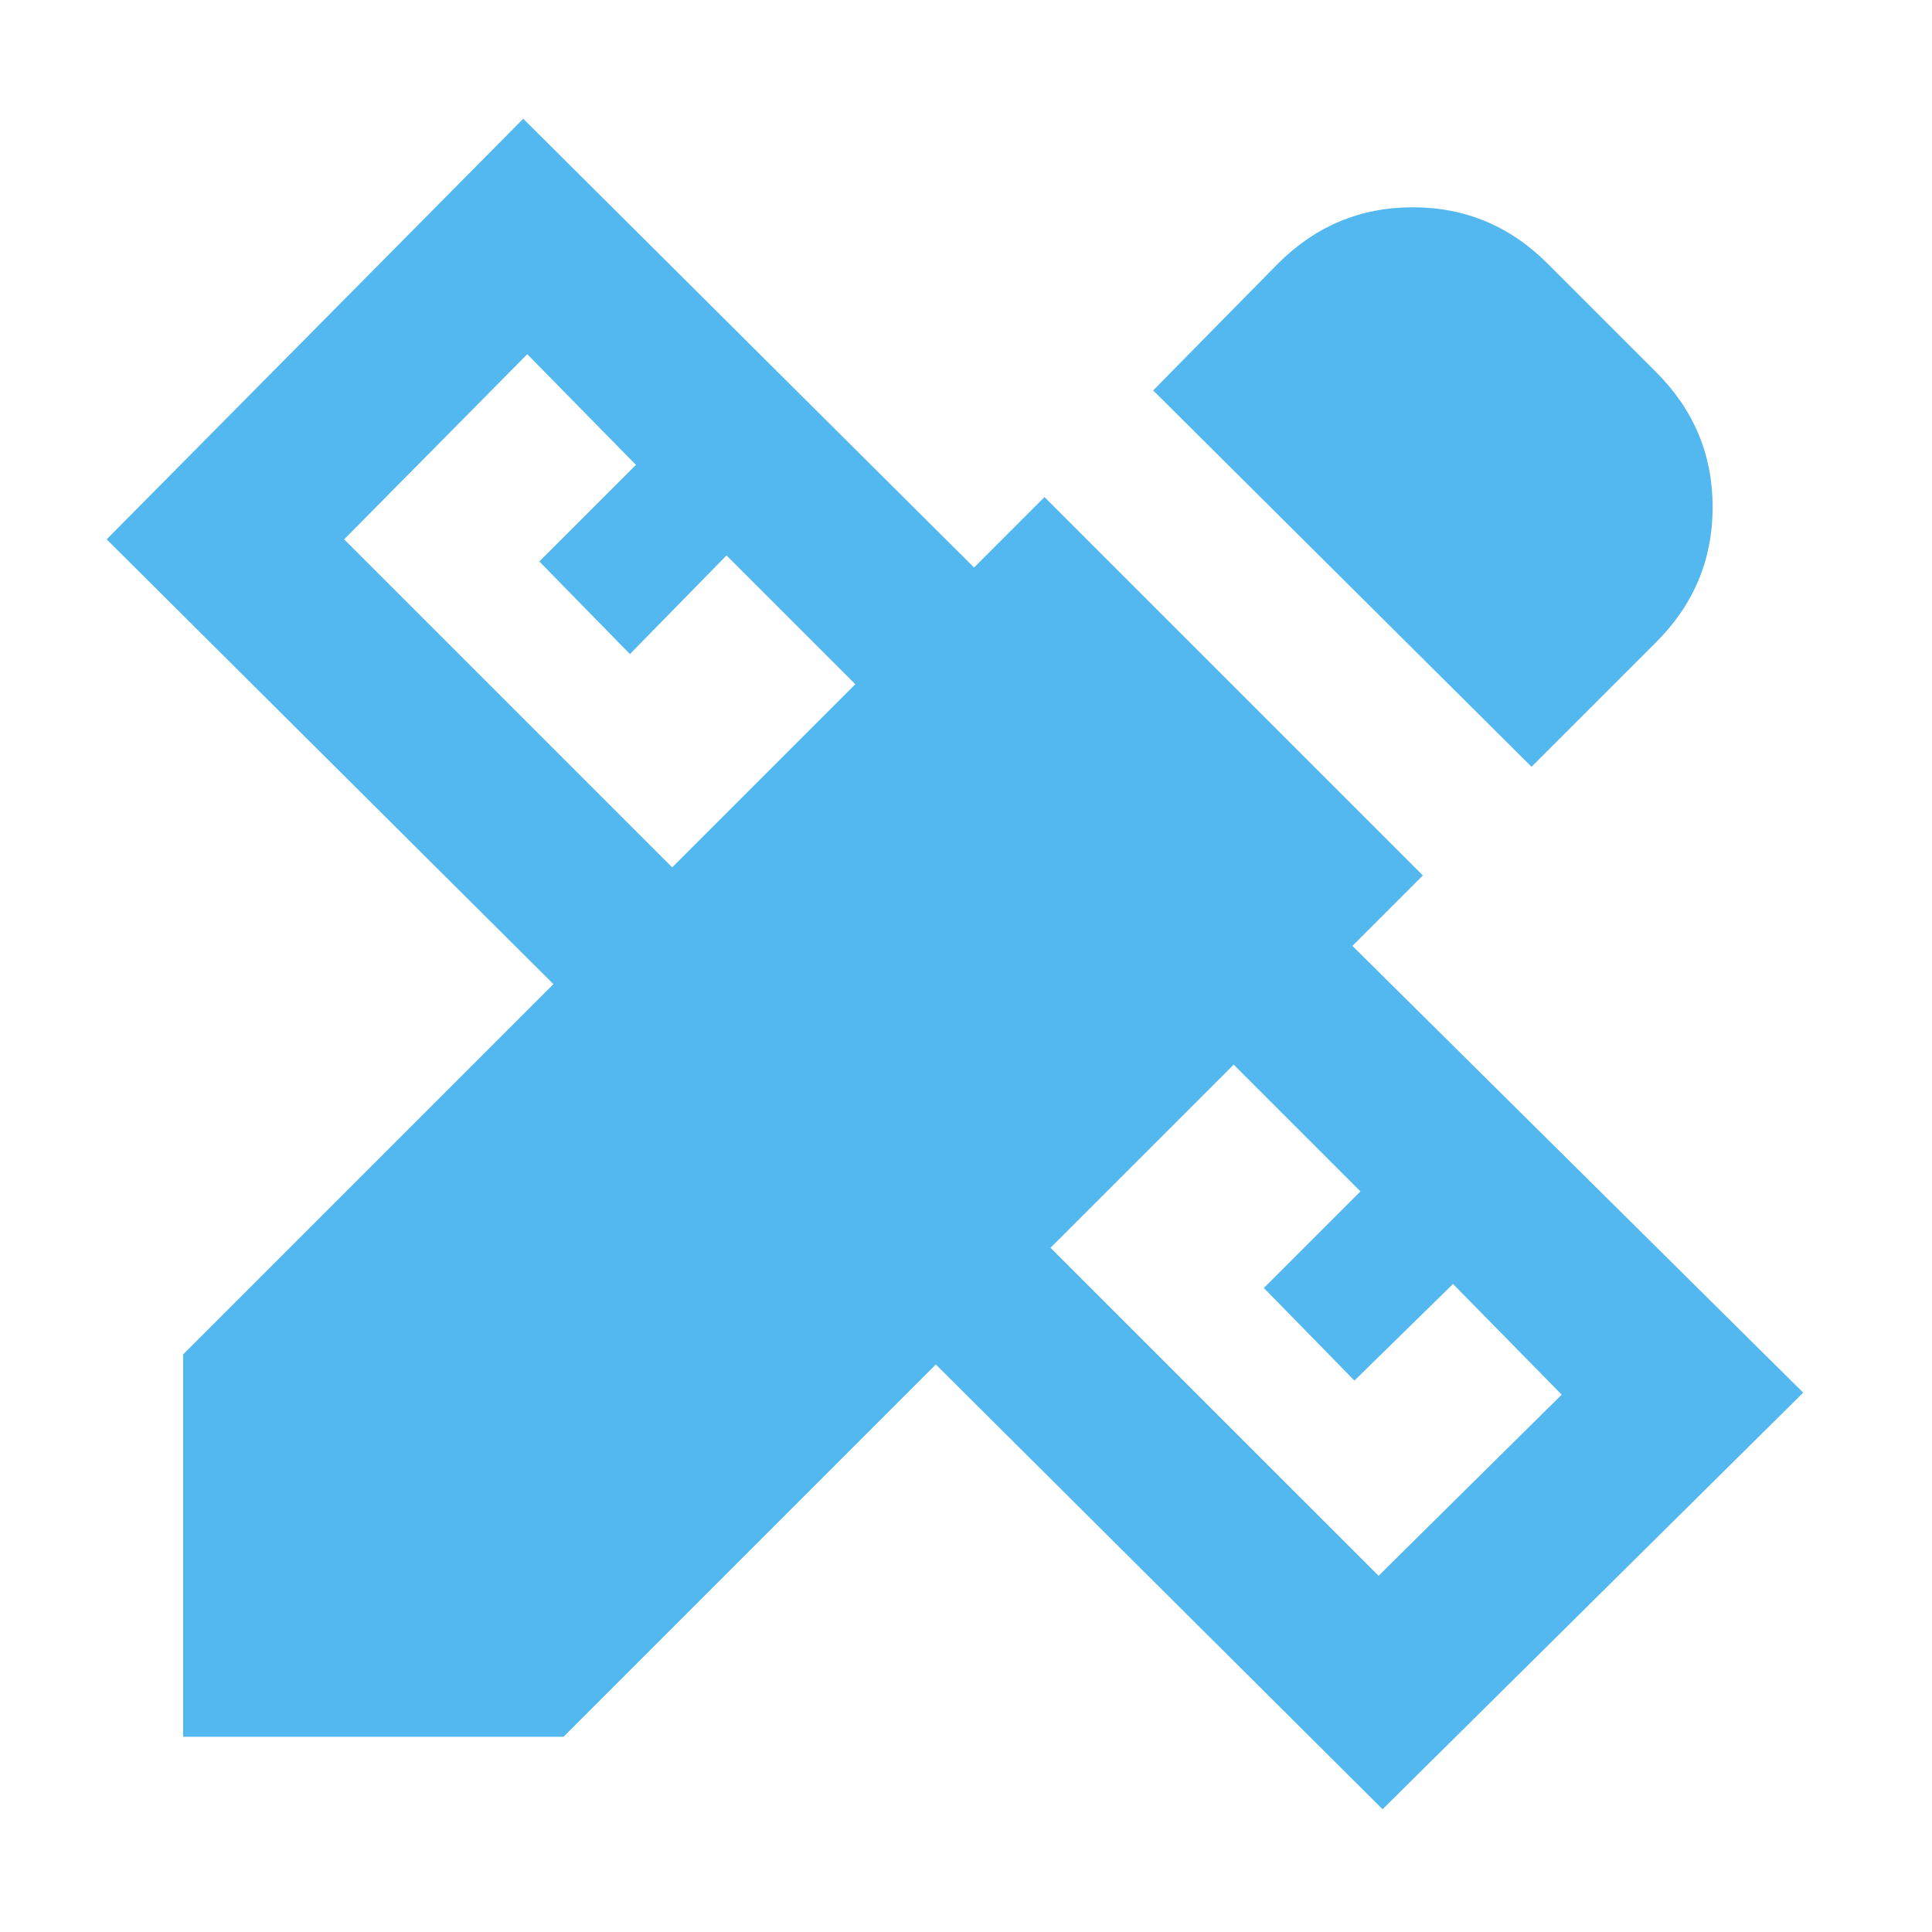 <?xml version="1.0" encoding="UTF-8"?> <svg xmlns="http://www.w3.org/2000/svg" width="200" height="200" viewBox="0 0 200 200" fill="none"> <path d="M158.542 79.375L119.375 40.417L132.292 27.292C136.181 23.403 140.834 21.458 146.25 21.458C151.667 21.458 156.32 23.403 160.209 27.292L171.459 38.542C175.348 42.431 177.292 47.083 177.292 52.5C177.292 57.917 175.348 62.569 171.459 66.458L158.542 79.375ZM18.959 179.792V140.208L57.292 101.875L11.042 55.833L54.167 12.292L100.834 58.75L108.125 51.458L147.292 90.625L140 97.917L186.667 144.167L143.125 187.292L96.875 141.25L58.334 179.792H18.959ZM69.584 89.792L88.542 70.833L75.209 57.5L65.209 67.708L55.834 58.125L65.834 48.125L54.584 36.667L35.625 55.833L69.584 89.792ZM142.709 163.125L161.667 144.375L150.417 132.917L140.209 142.917L130.834 133.333L140.834 123.333L127.709 110.208L108.75 129.167L142.709 163.125Z" fill="#53B8F0"></path> </svg> 
